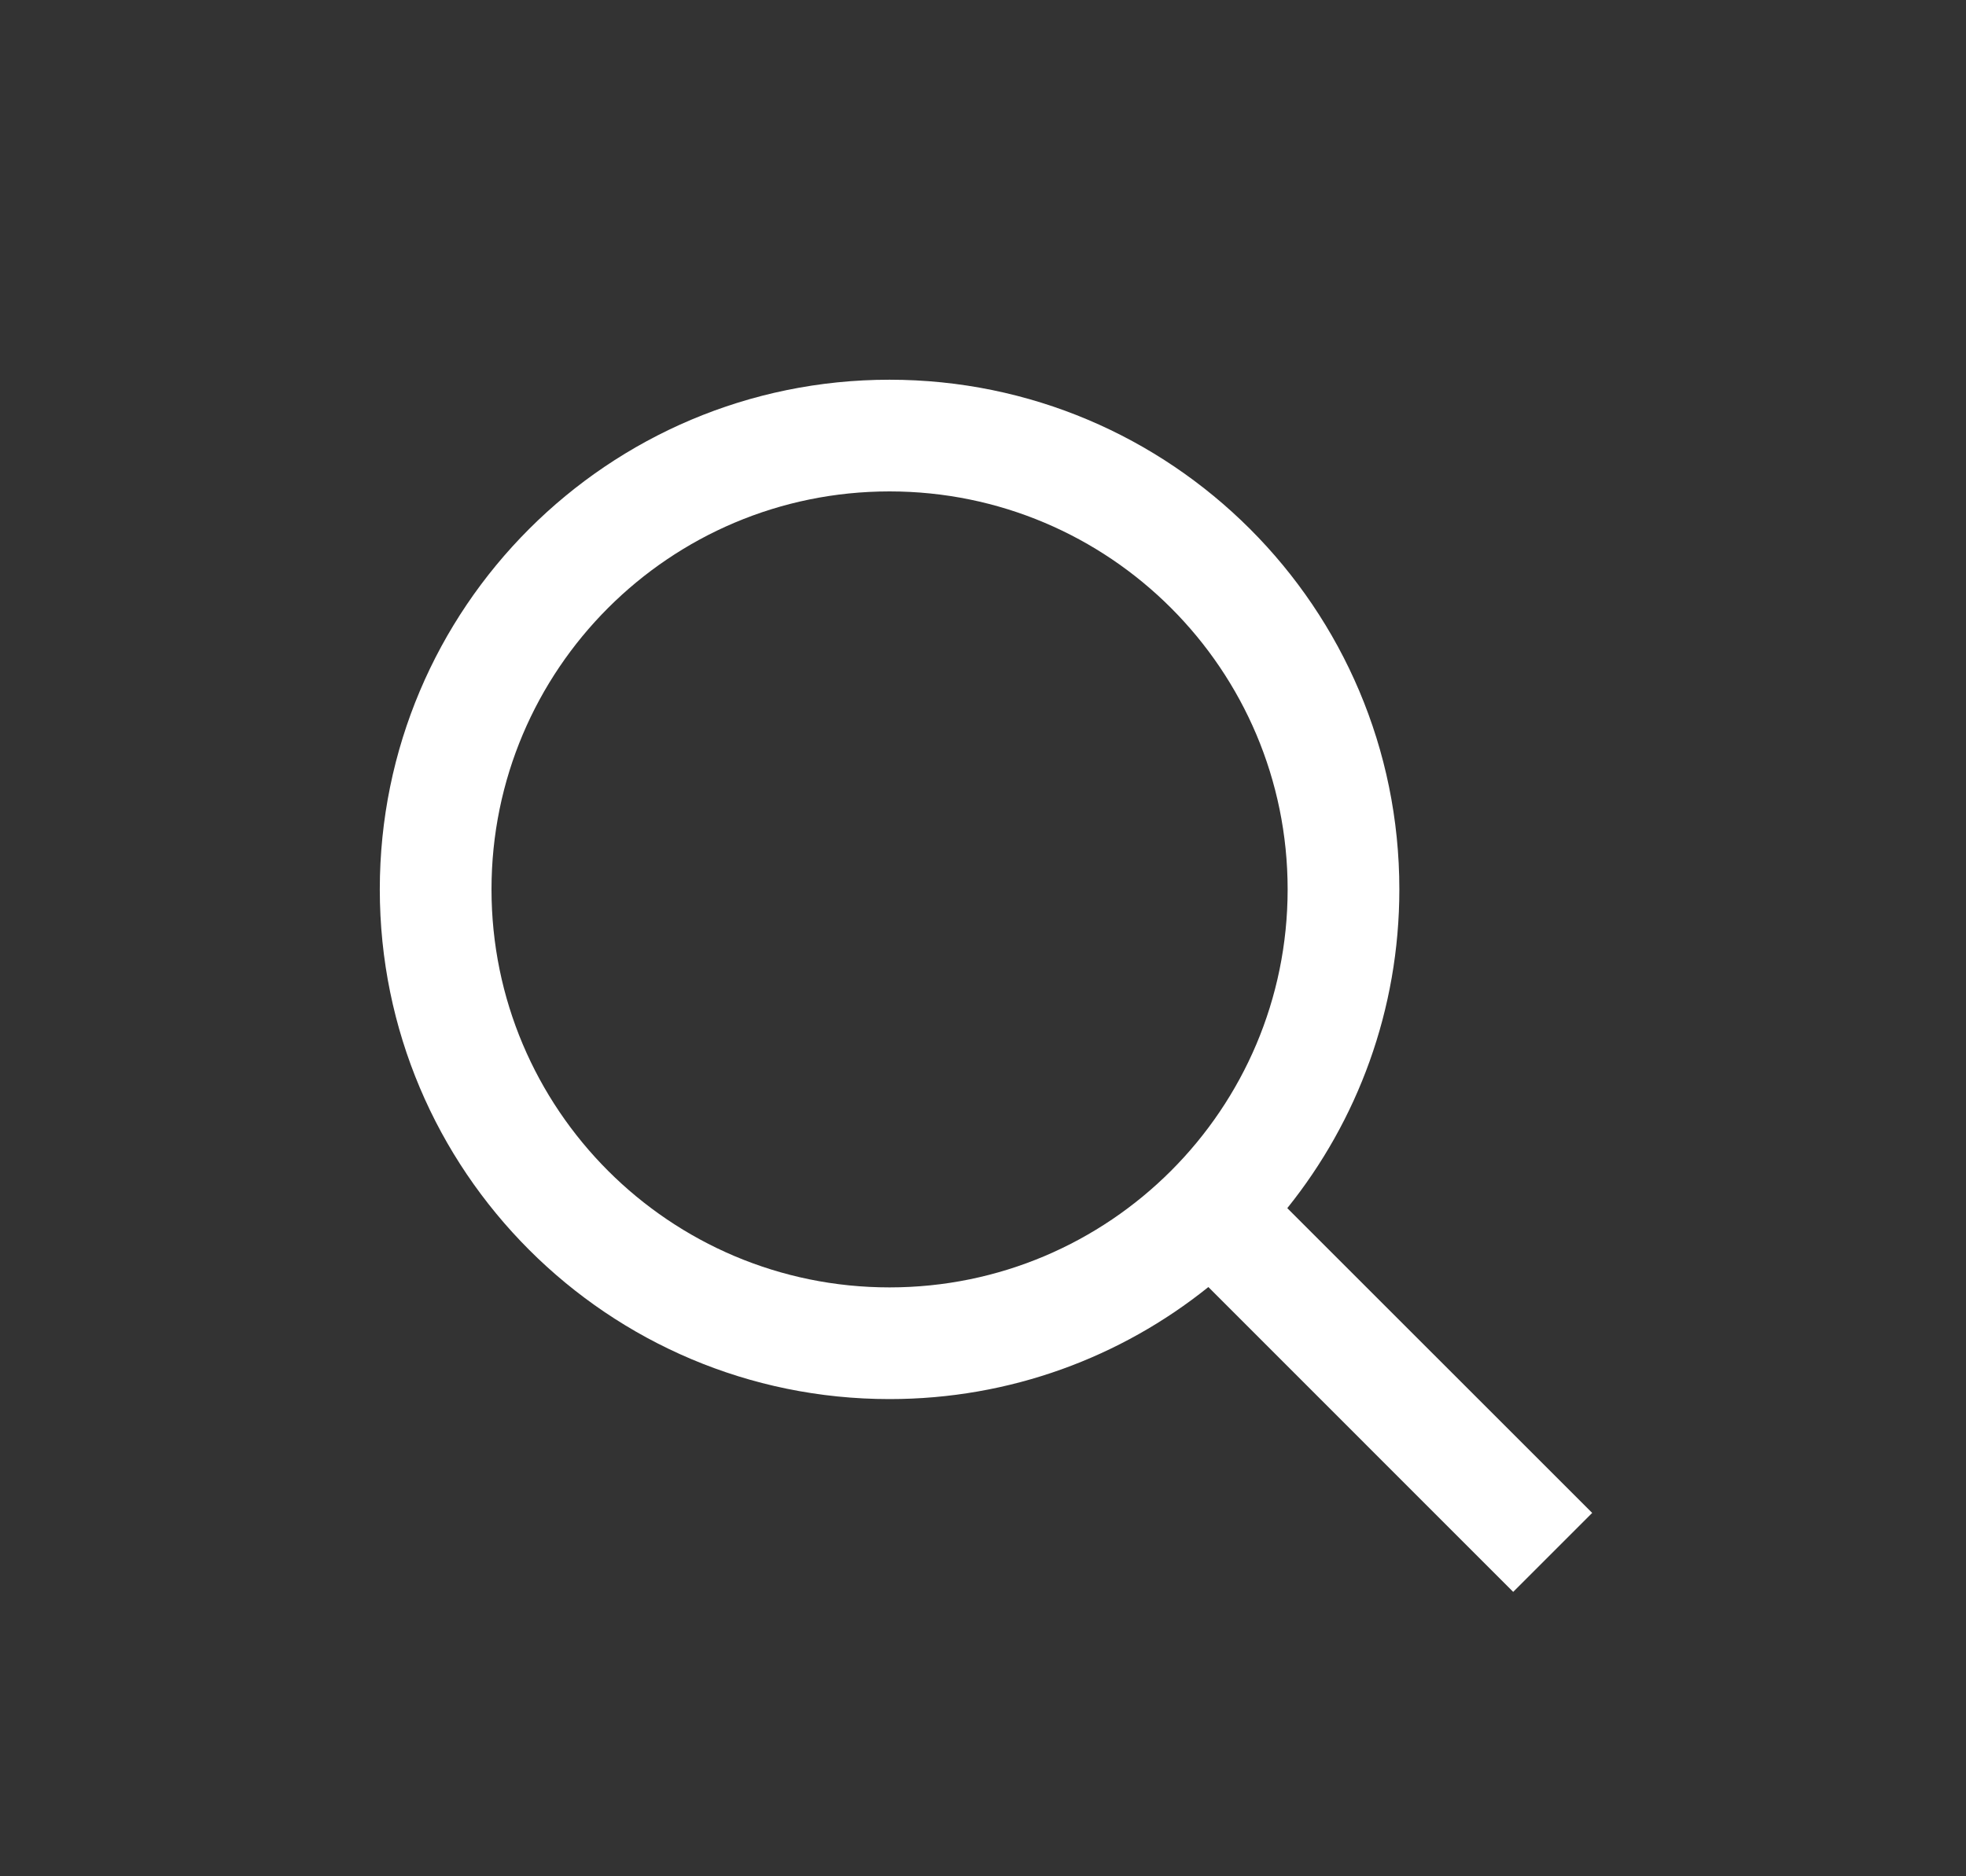 <svg width="22" height="21" viewBox="0 0 22 21" fill="none" xmlns="http://www.w3.org/2000/svg">
<rect x="0" y="0" width="22" height="21" fill="#333333" stroke="none"/>
<path fill-rule="evenodd" clip-rule="evenodd" d="M9.954 5.5C7.494 5.5 5.5 7.494 5.5 9.954C5.5 12.414 7.494 14.409 9.954 14.409C12.414 14.409 14.409 12.414 14.409 9.954C14.409 7.494 12.414 5.5 9.954 5.5ZM4.25 9.954C4.25 6.804 6.804 4.25 9.954 4.25C13.105 4.25 15.659 6.804 15.659 9.954C15.659 11.304 15.19 12.545 14.405 13.522L17.817 16.933L16.933 17.817L13.522 14.405C12.545 15.19 11.304 15.659 9.954 15.659C6.804 15.659 4.25 13.105 4.25 9.954Z" fill="white"/>
</svg>
